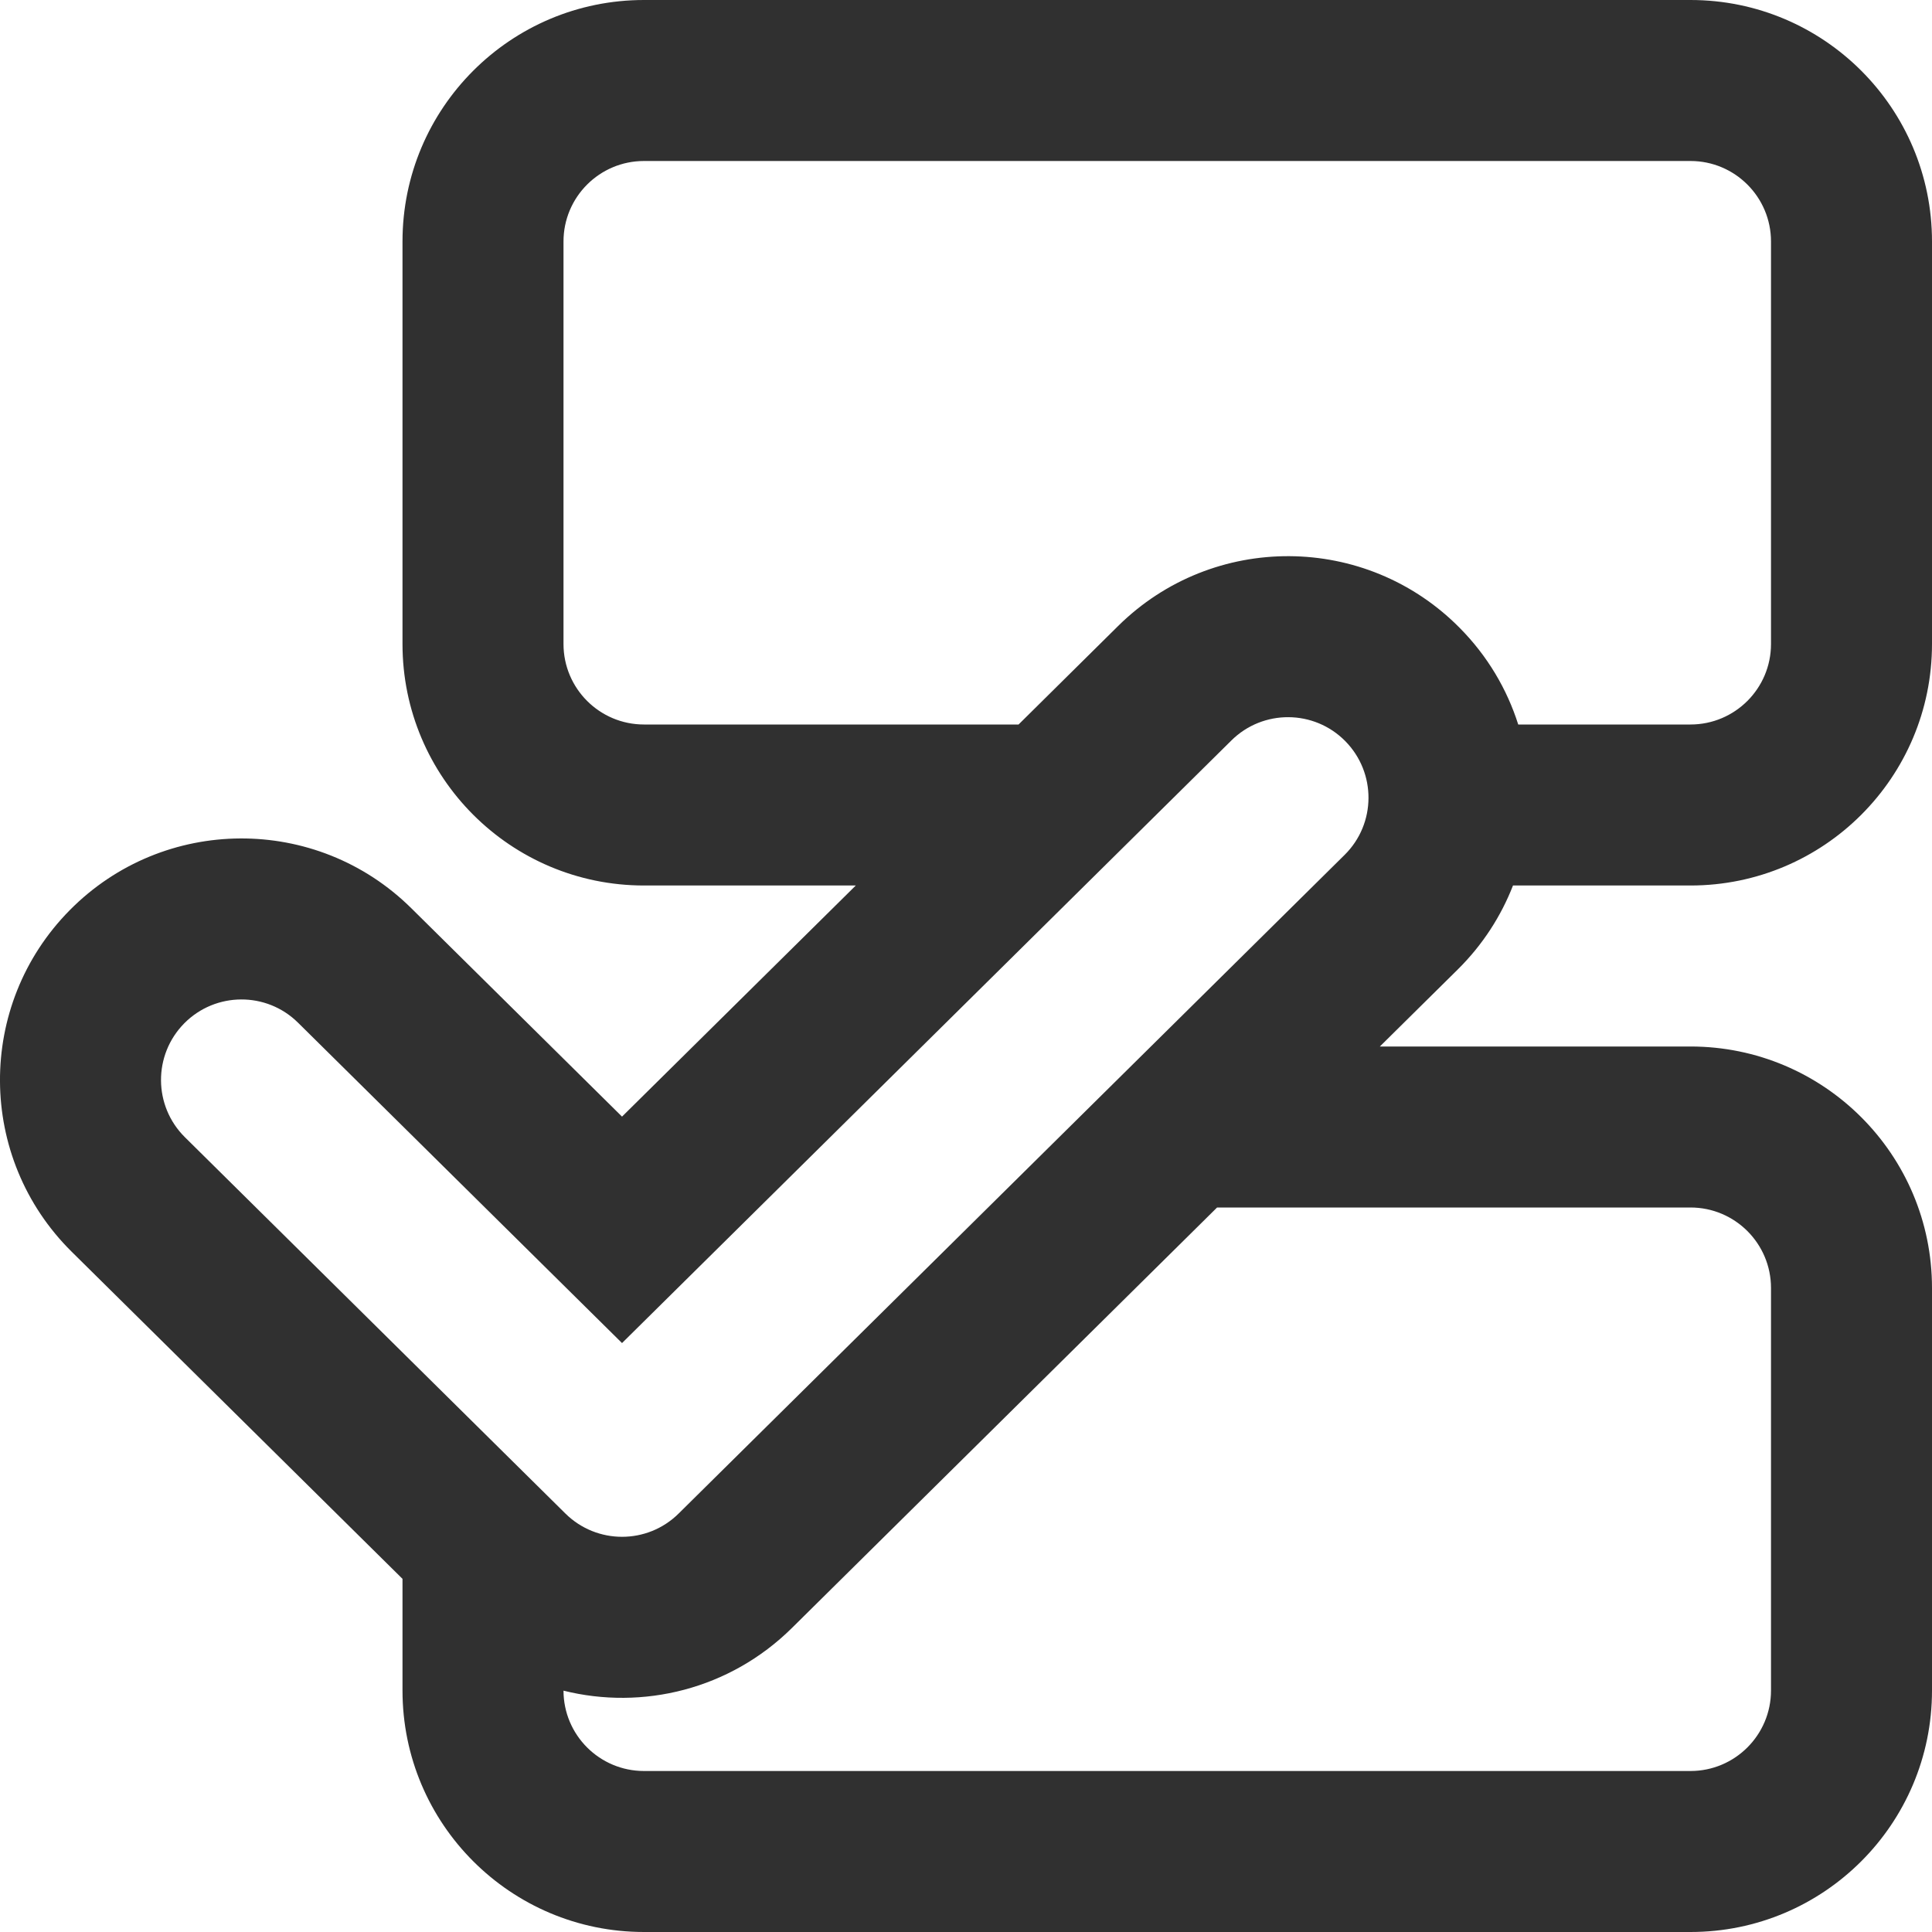 <svg fill="#303030" viewBox="0 0 24 24" xmlns="http://www.w3.org/2000/svg">
  <path fill-rule="evenodd" clip-rule="evenodd"
    d="M18.795 11H21C22.657 11 24 9.657 24 8V3C24 1.343 22.657 0 21 0H8C6.343 0 5 1.343 5 3V8C5 9.657 6.343 11 8 11H10.631L7.727 13.871L5.11 11.283C3.932 10.117 2.032 10.128 0.867 11.306C-0.298 12.484 -0.288 14.383 0.89 15.549L5 19.613V21C5 22.657 6.343 24 8 24H21C22.657 24 24 22.657 24 21V16C24 14.343 22.657 13 21 13H17.141L18.11 12.042C18.419 11.736 18.647 11.38 18.795 11ZM8 2C7.448 2 7 2.448 7 3V8C7 8.552 7.448 9 8 9H12.653L13.89 7.776C15.069 6.611 16.968 6.621 18.133 7.8C18.479 8.149 18.721 8.562 18.86 9H21C21.552 9 22 8.552 22 8V3C22 2.448 21.552 2 21 2H8ZM15.119 15L9.837 20.224C9.065 20.987 7.983 21.247 7 21.002C7.001 21.553 7.448 22 8 22H21C21.552 22 22 21.552 22 21V16C22 15.448 21.552 15 21 15H15.119ZM2.289 12.712C1.901 13.105 1.904 13.738 2.297 14.127L7.024 18.802C7.414 19.187 8.041 19.187 8.43 18.802L16.703 10.62C17.096 10.232 17.099 9.599 16.711 9.206C16.323 8.813 15.689 8.81 15.297 9.198L7.727 16.684L3.703 12.705C3.311 12.316 2.677 12.32 2.289 12.712Z" />
</svg>